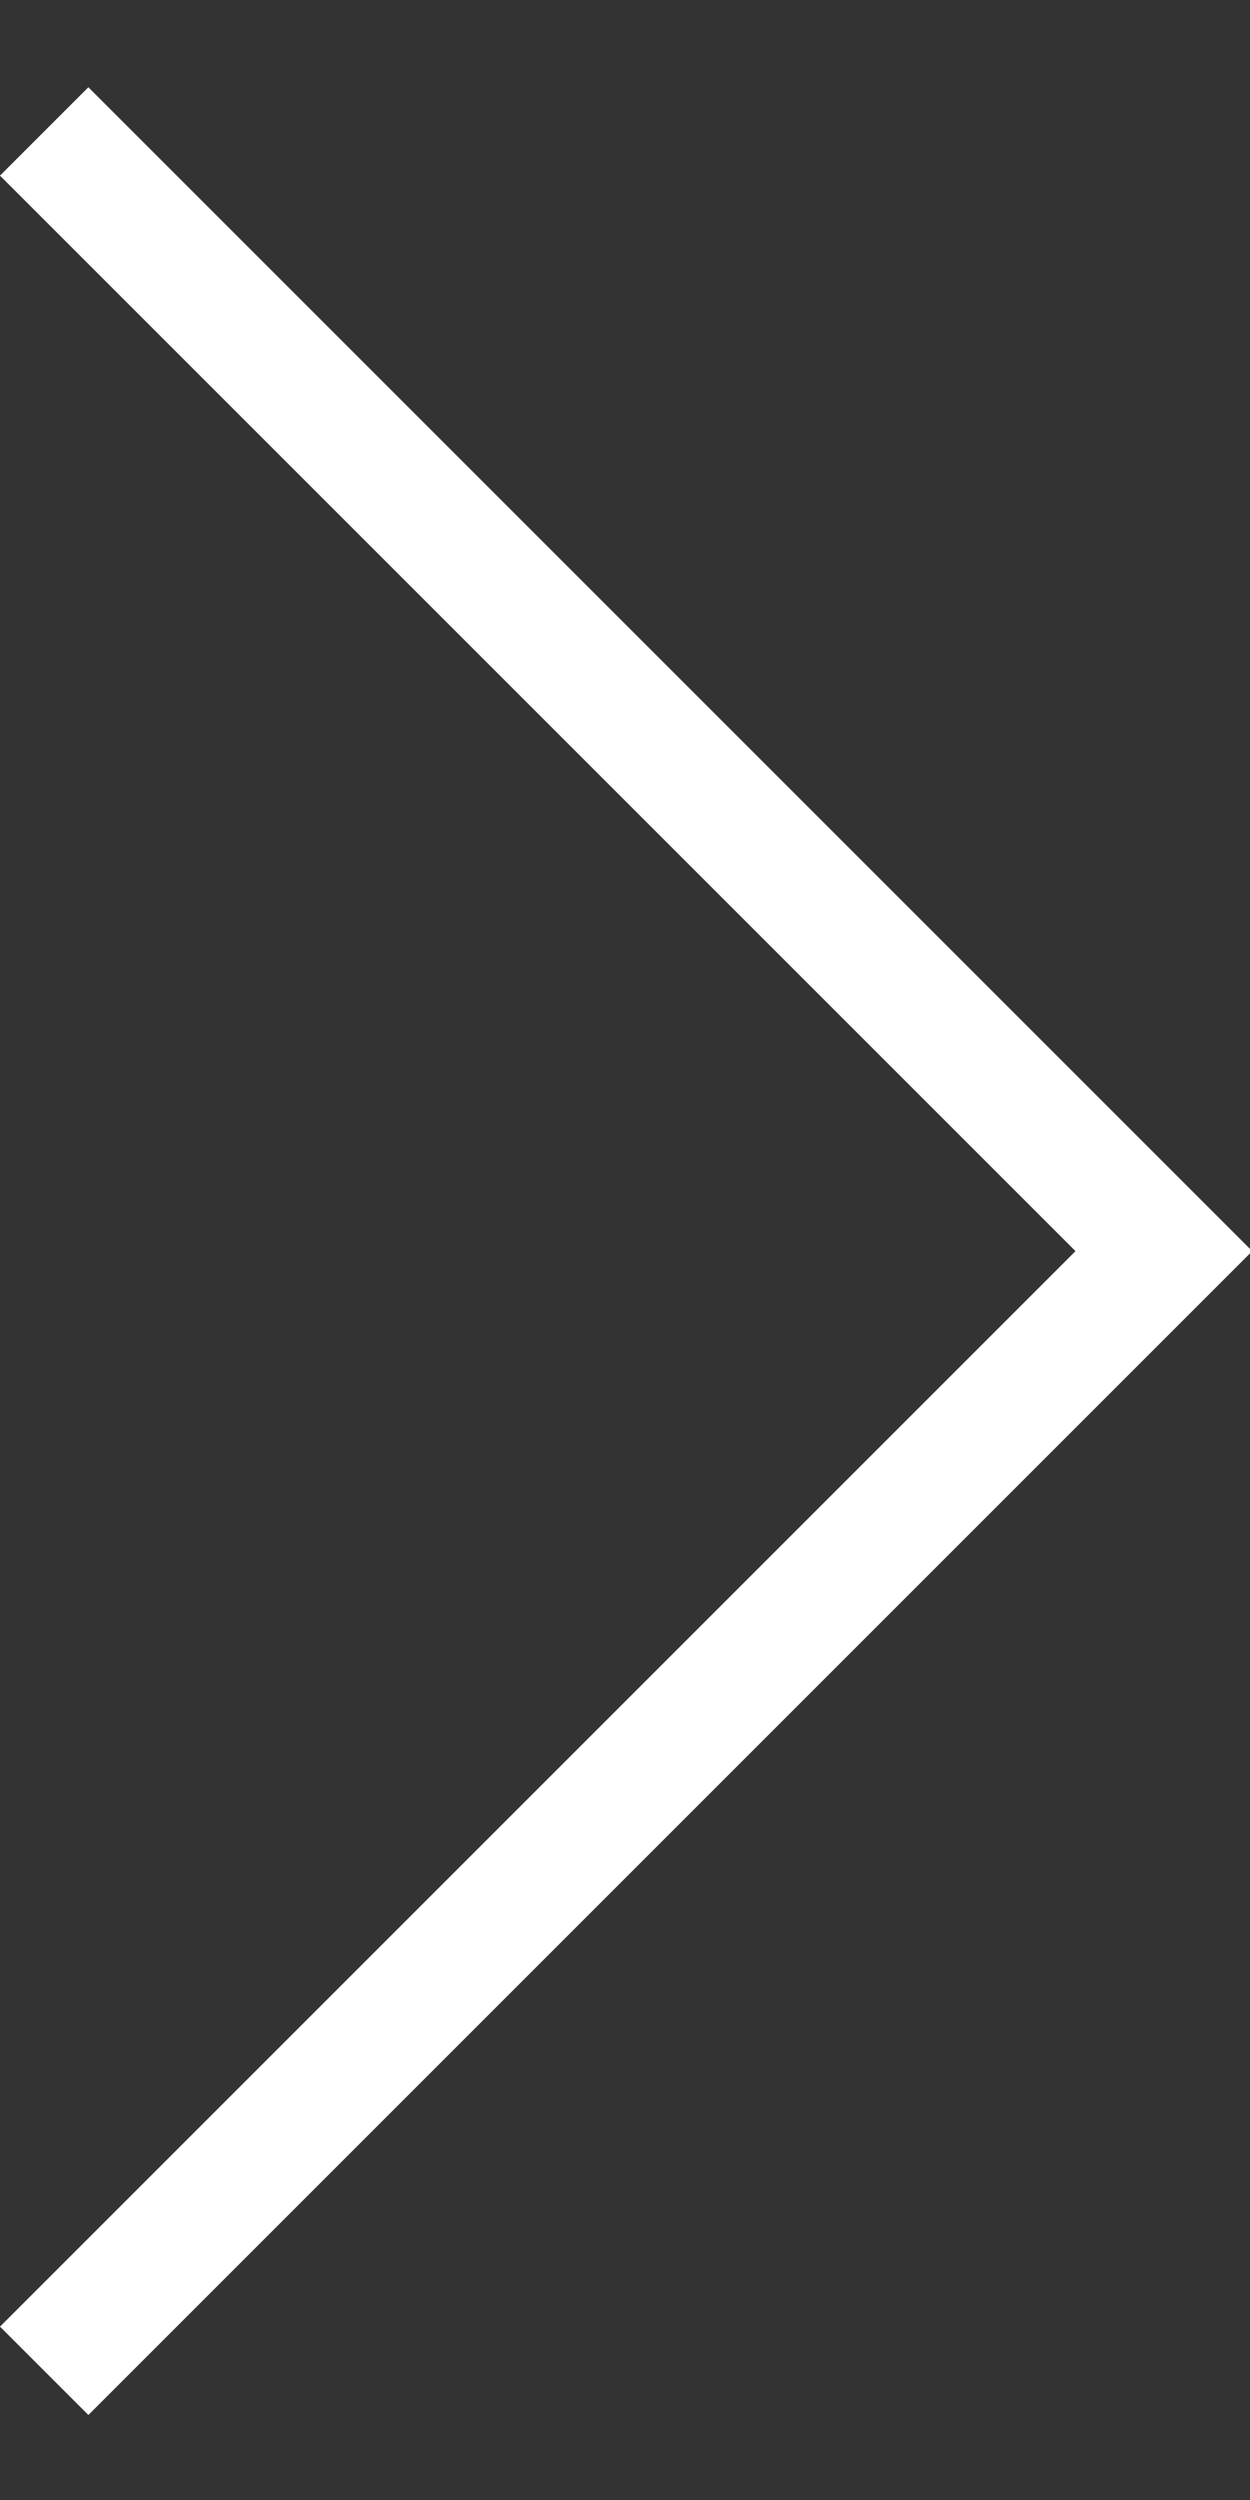<?xml version="1.0" encoding="UTF-8"?>
<svg width="10px" height="20px" viewBox="0 0 10 20" version="1.1" xmlns="http://www.w3.org/2000/svg" xmlns:xlink="http://www.w3.org/1999/xlink">
    <rect x="0" y="0" width="10" height="20" fill="#333333" stroke="none"/>
    <!-- Generator: sketchtool 55 (78076) - https://sketchapp.com -->
    <title>D1C94226-3DA6-4130-8922-D9120B9C93D9</title>
    <desc>Created with sketchtool.</desc>
    <g id="Welcome" stroke="none" stroke-width="1" fill="none" fill-rule="evenodd">
        <g id="MAIN" transform="translate(-89, -885)" fill="#FFFFFF" fill-rule="nonzero">
            <polygon id="Path-2-Copy" transform="translate(94.009, 895.009) scale(-1, 1) rotate(-90) translate(-94.009, -895.009) " points="102.613 900.018 103.32 899.311 94.009 890 84.698 899.311 85.405 900.018 94.009 891.414"></polygon>
        </g>
    </g>
</svg>
